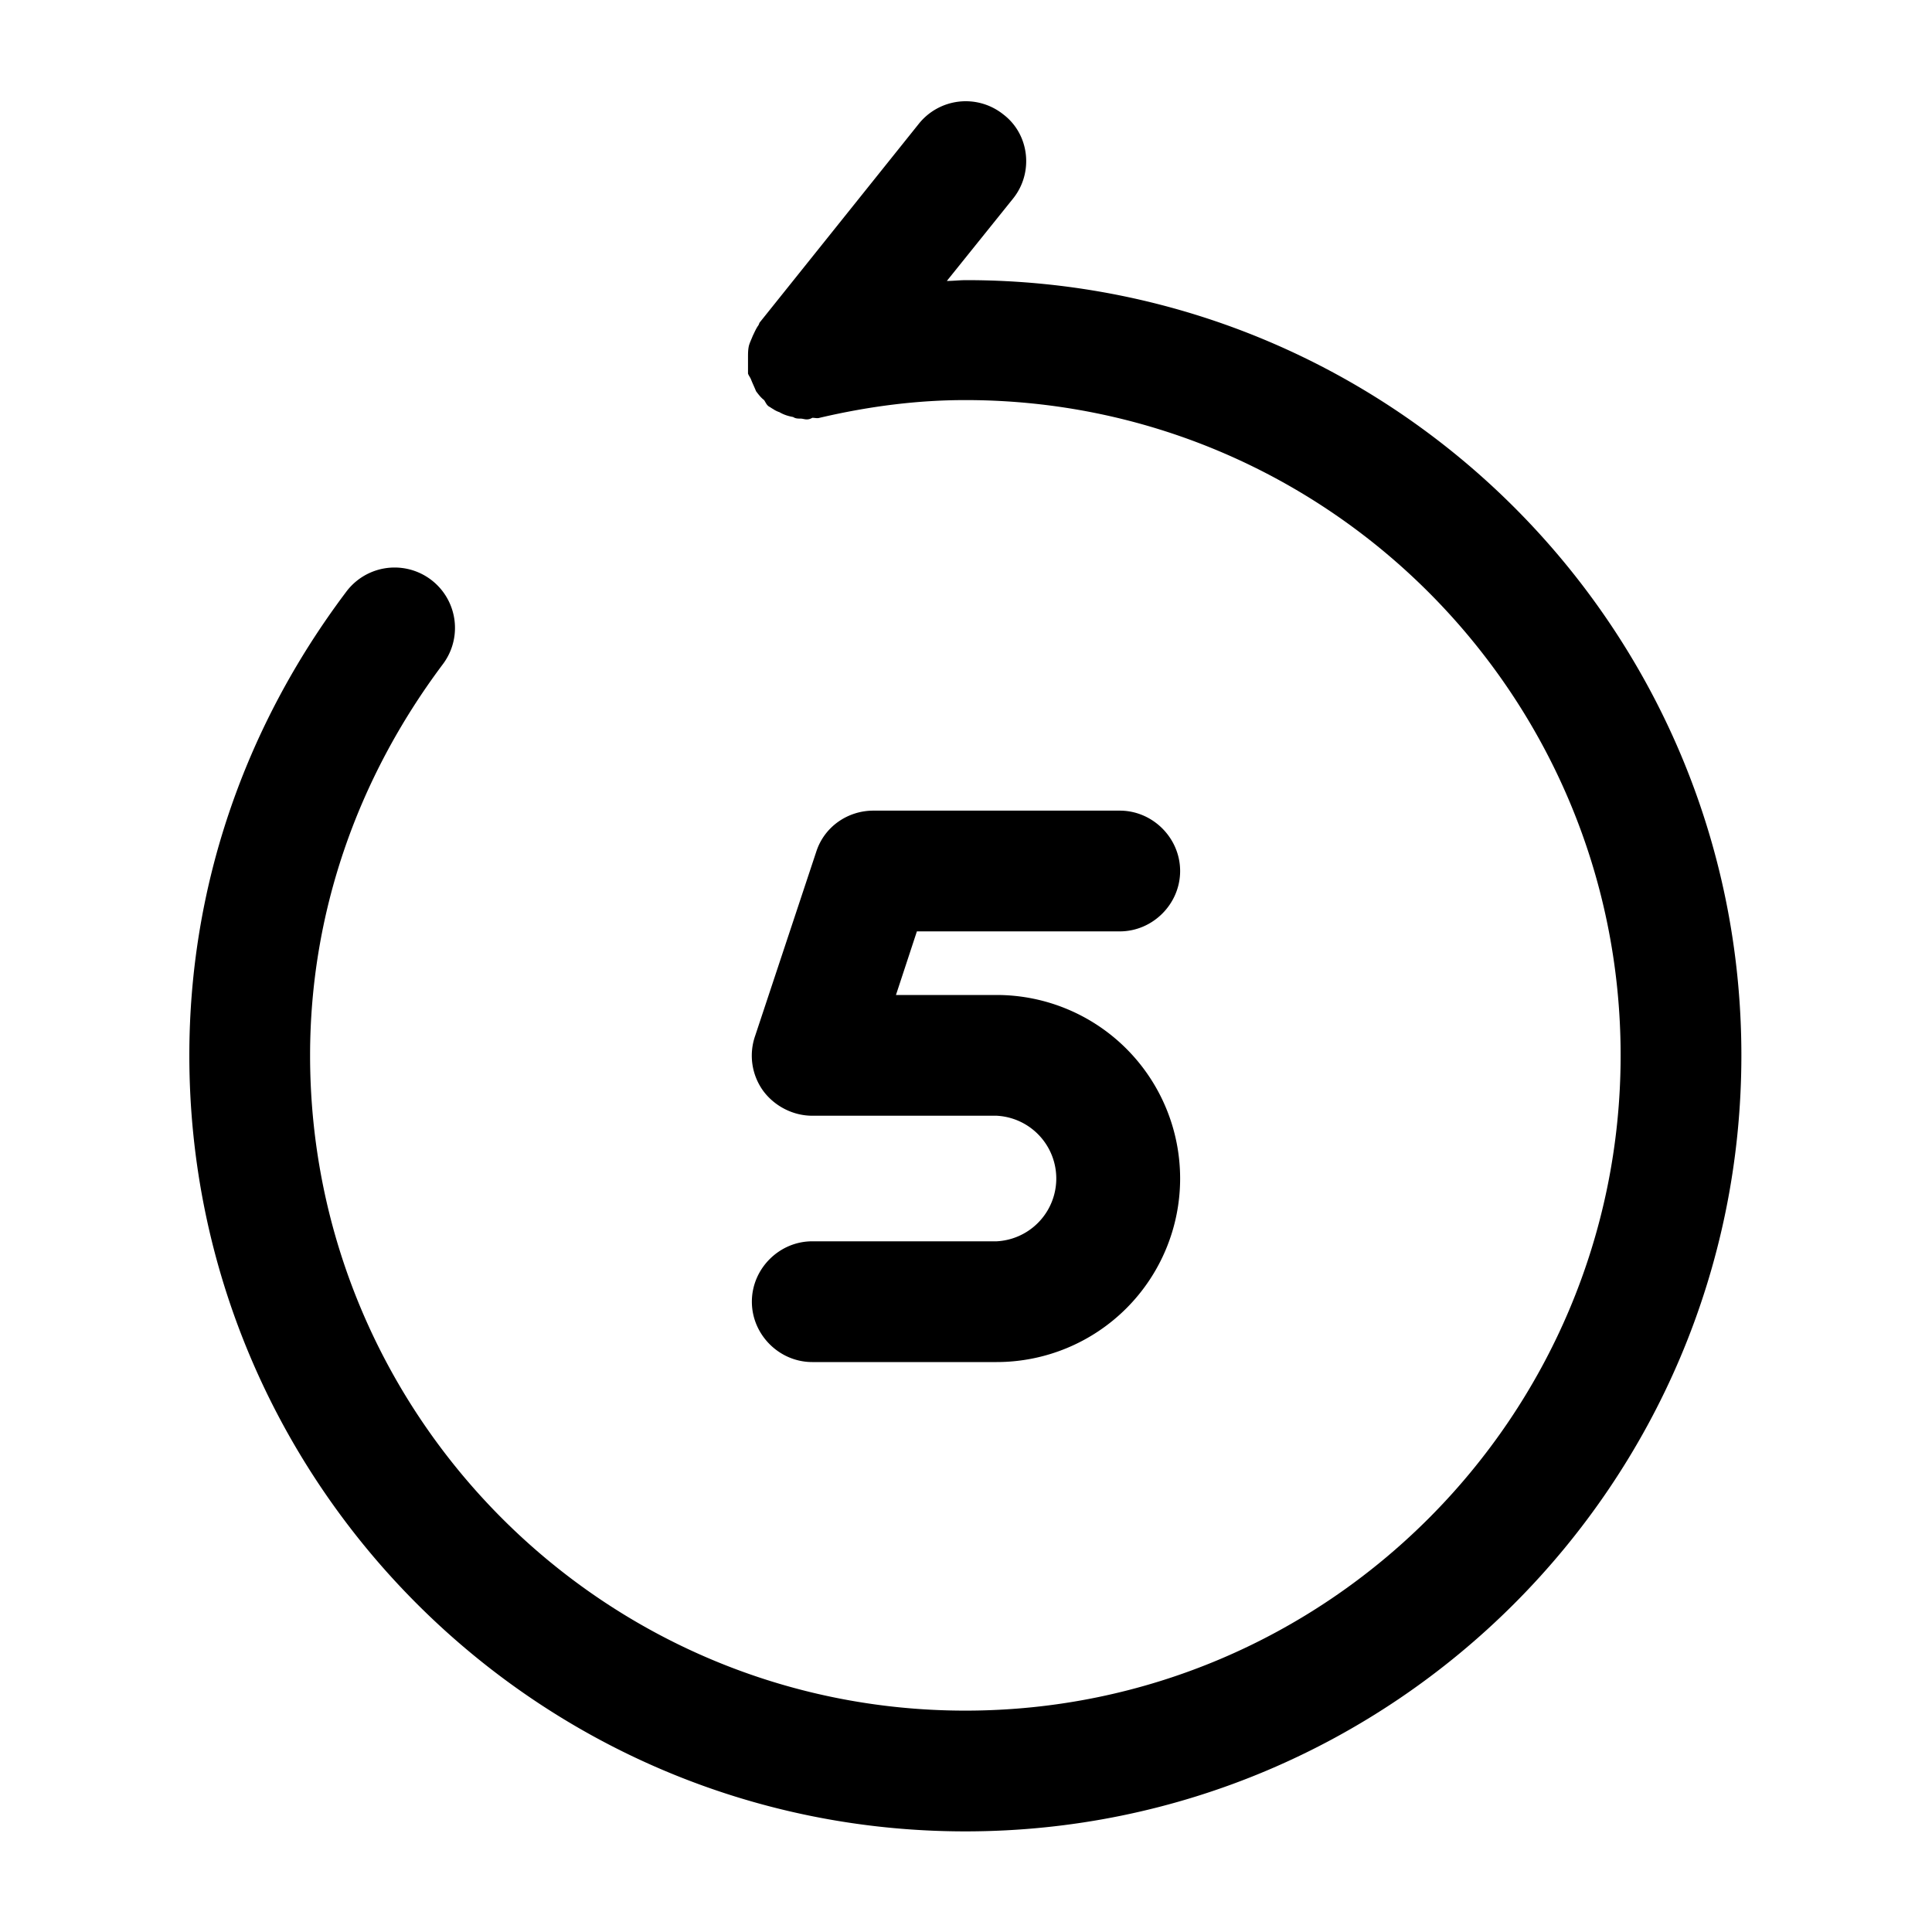 <svg xmlns="http://www.w3.org/2000/svg" viewBox="0 0 24 24" fill="currentColor" aria-hidden="true">
  <path d="M12.38 16.92h-2.29c-.41 0-.75-.34-.75-.75s.34-.75.75-.75h2.29a.781.781 0 000-1.56h-2.29c-.24 0-.47-.12-.61-.31a.746.746 0 01-.1-.68l.76-2.29c.1-.31.39-.51.71-.51h3.06c.41 0 .75.34.75.75s-.34.75-.75.75h-2.52l-.26.79h1.25a2.279 2.279 0 110 4.56z"/>
  <path d="M12.002 3.48c-.08 0-.16.01-.24.01l.82-1.02c.26-.32.21-.8-.12-1.05a.747.747 0 00-1.05.12L9.442 4c-.01.01-.01.02-.02.04-.03.04-.05.09-.07.13-.02.05-.04.09-.05.13-.01.05-.01.09-.01.14v.2c.01.03.03.05.04.08.02.05.04.09.06.14.03.04.06.08.1.11.02.03.03.06.06.08.02.01.03.02.05.03a.3.3 0 00.08.04c.05.03.11.05.17.06.03.02.06.02.09.02s.05.01.08.01.05-.01.07-.02c.03 0 .06.01.09 0 .64-.15 1.24-.22 1.81-.22 4.49 0 8.14 3.65 8.14 8.14s-3.65 8.14-8.14 8.14-8.14-3.65-8.14-8.14c0-1.74.57-3.42 1.65-4.86a.75.75 0 00-1.2-.9c-1.28 1.7-1.95 3.69-1.95 5.76 0 5.31 4.32 9.64 9.64 9.64s9.64-4.32 9.64-9.64-4.32-9.63-9.63-9.63z"/>
</svg>
